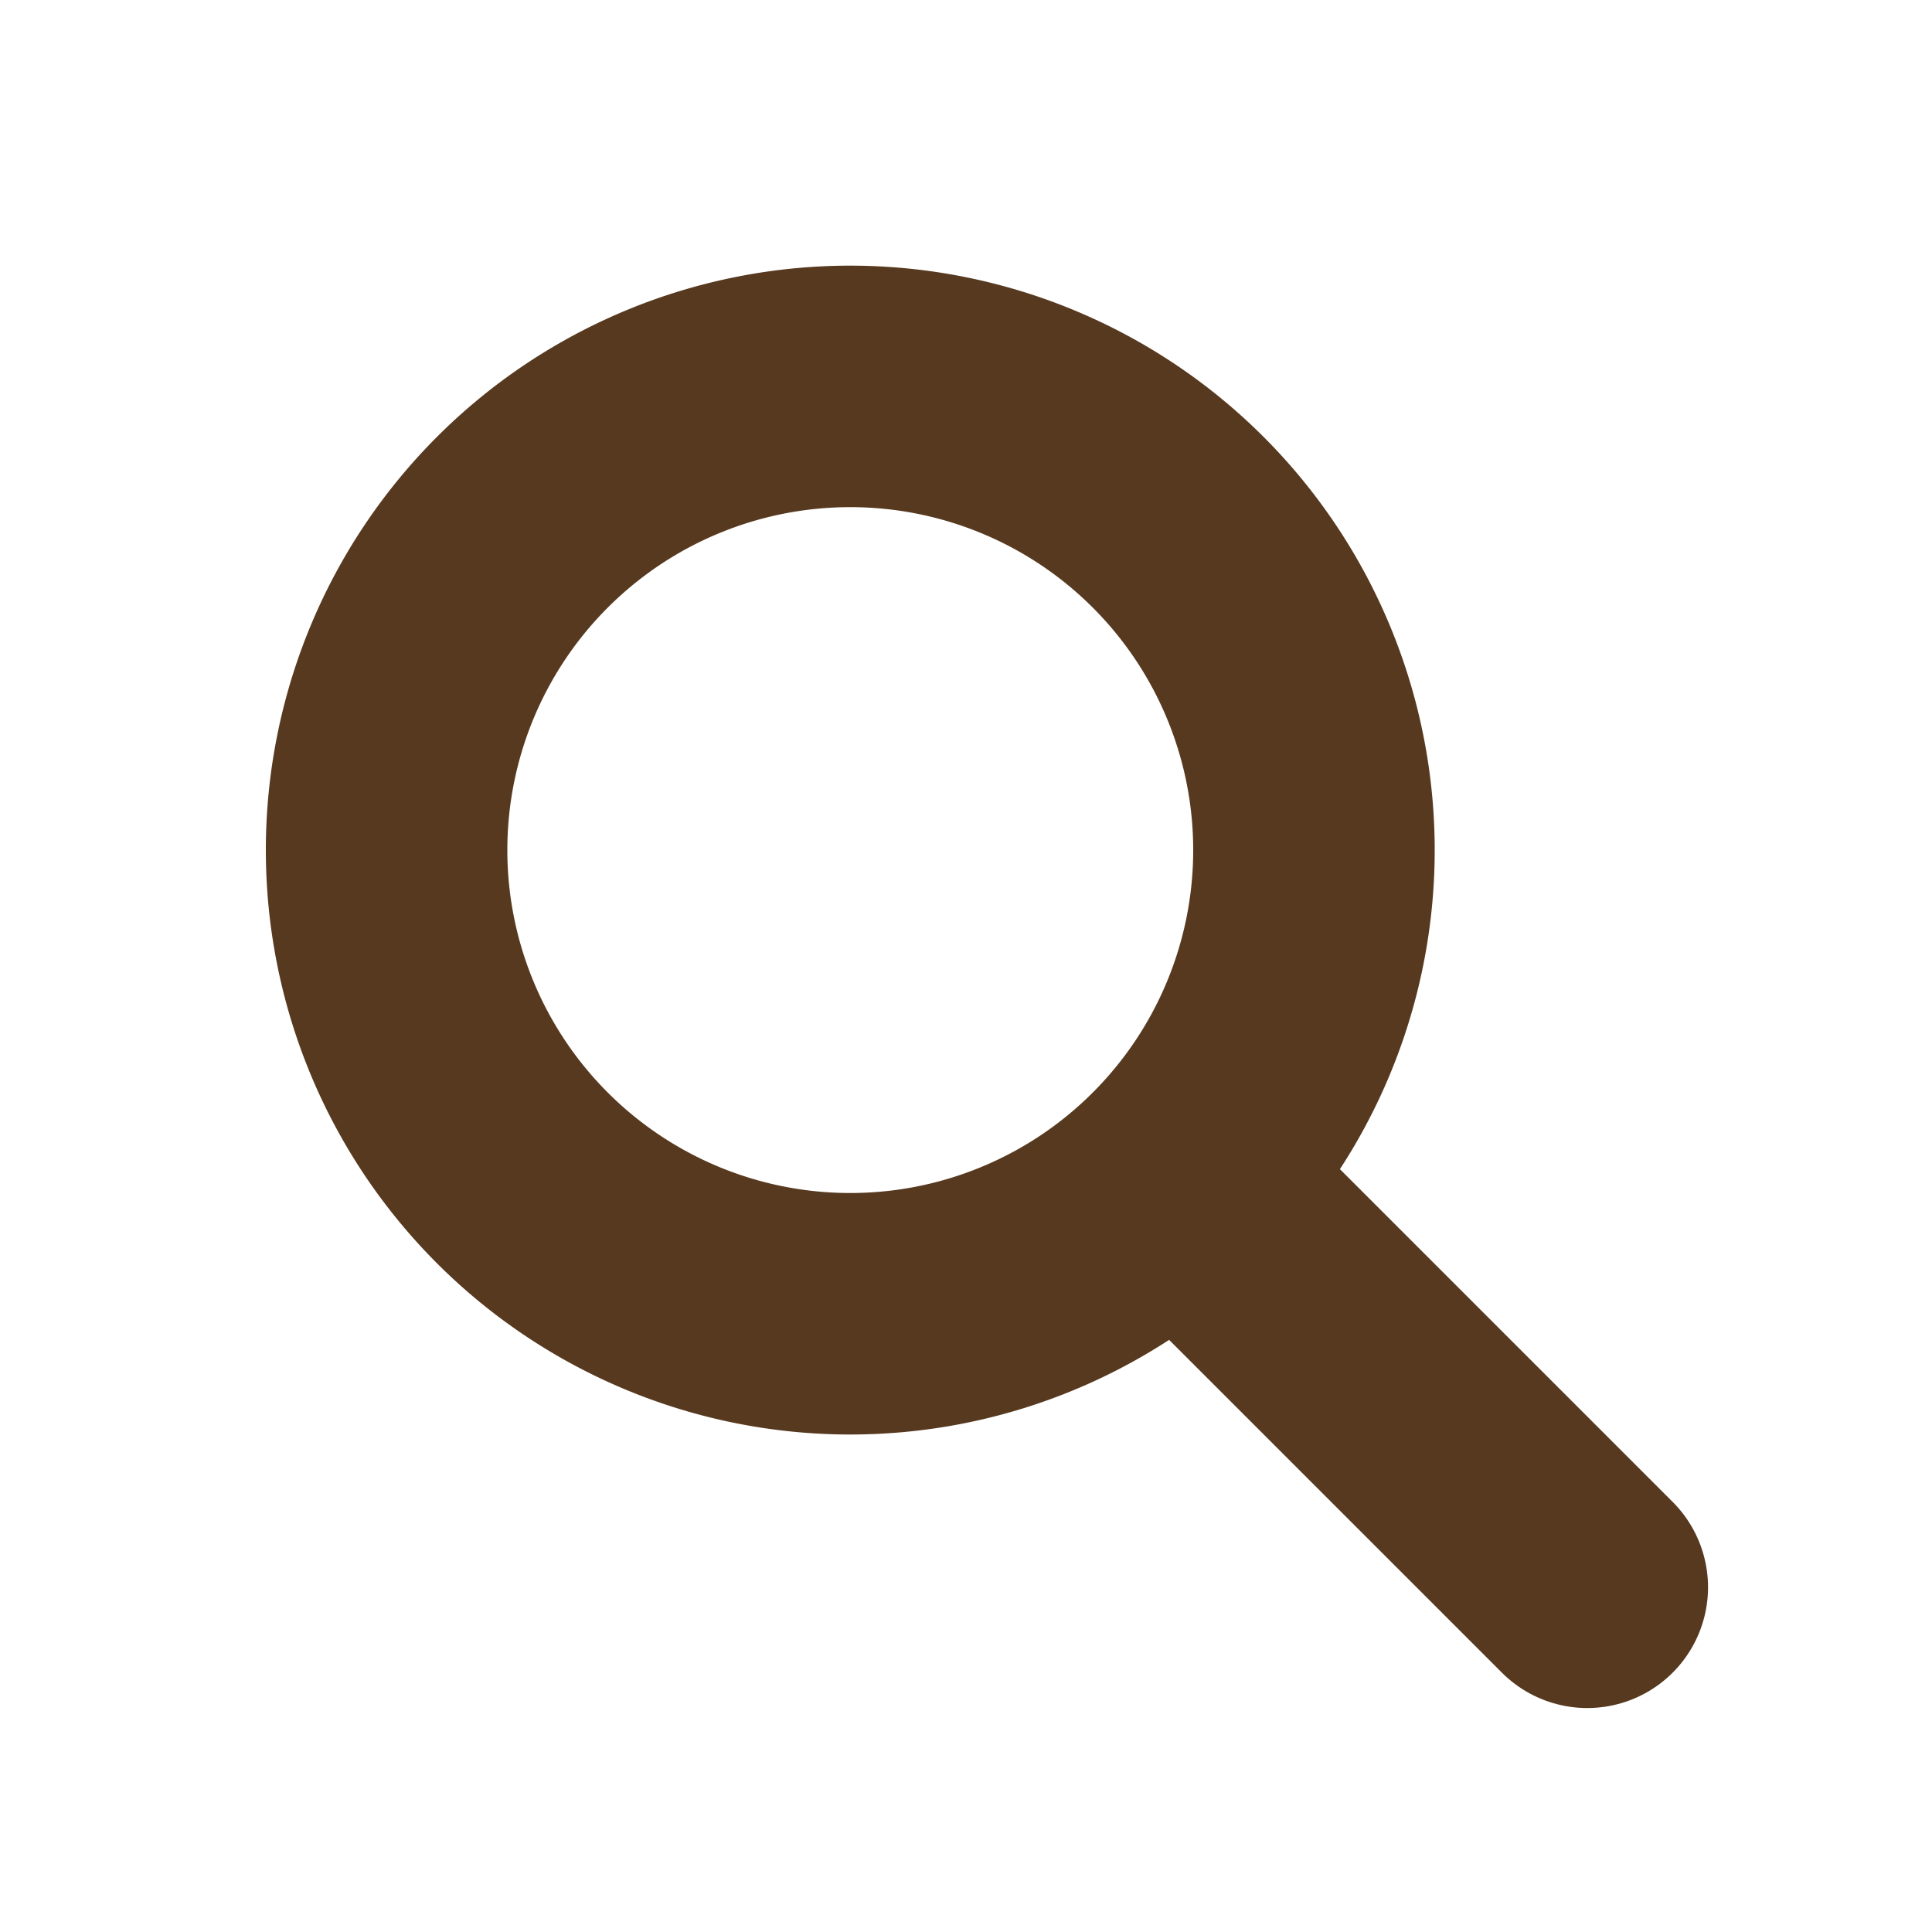 <svg xmlns="http://www.w3.org/2000/svg" width="40" height="40" viewBox="0 0 40 40">
  <g id="icon_menu_search" transform="translate(-1816 -93)">
    <g id="Rectangle_227" data-name="Rectangle 227" opacity="0">
      <rect id="Rectangle_227-2" data-name="Rectangle 227" width="40" height="40" transform="translate(1816 93)" fill="#fff"/>
      <path id="Rectangle_227_-_Outline" data-name="Rectangle 227 - Outline" d="M1,1V39H39V1H1M0,0H40V40H0Z" transform="translate(1816 93)" fill="#57391f"/>
    </g>
    <g id="Group_200" data-name="Group 200" transform="translate(1821.361 98.361)">
      <g id="Component_13_3" data-name="Component 13 – 3" transform="translate(2.639 2.639)">
        <path id="Path_97" data-name="Path 97" d="M10.354.75a9.6,9.6,0,1,1-9.6,9.6A9.6,9.6,0,0,1,10.354.75Z" transform="translate(-0.75 -0.75)" fill="none" stroke="#57391f" stroke-linecap="round" stroke-miterlimit="10" stroke-width="5"/>
        <path id="Path_99" data-name="Path 99" d="M0,0,8.468,8.468" transform="translate(16.395 16.395)" fill="none" stroke="#57391f" stroke-linecap="round" stroke-width="5"/>
      </g>
    </g>
  </g>
</svg>
